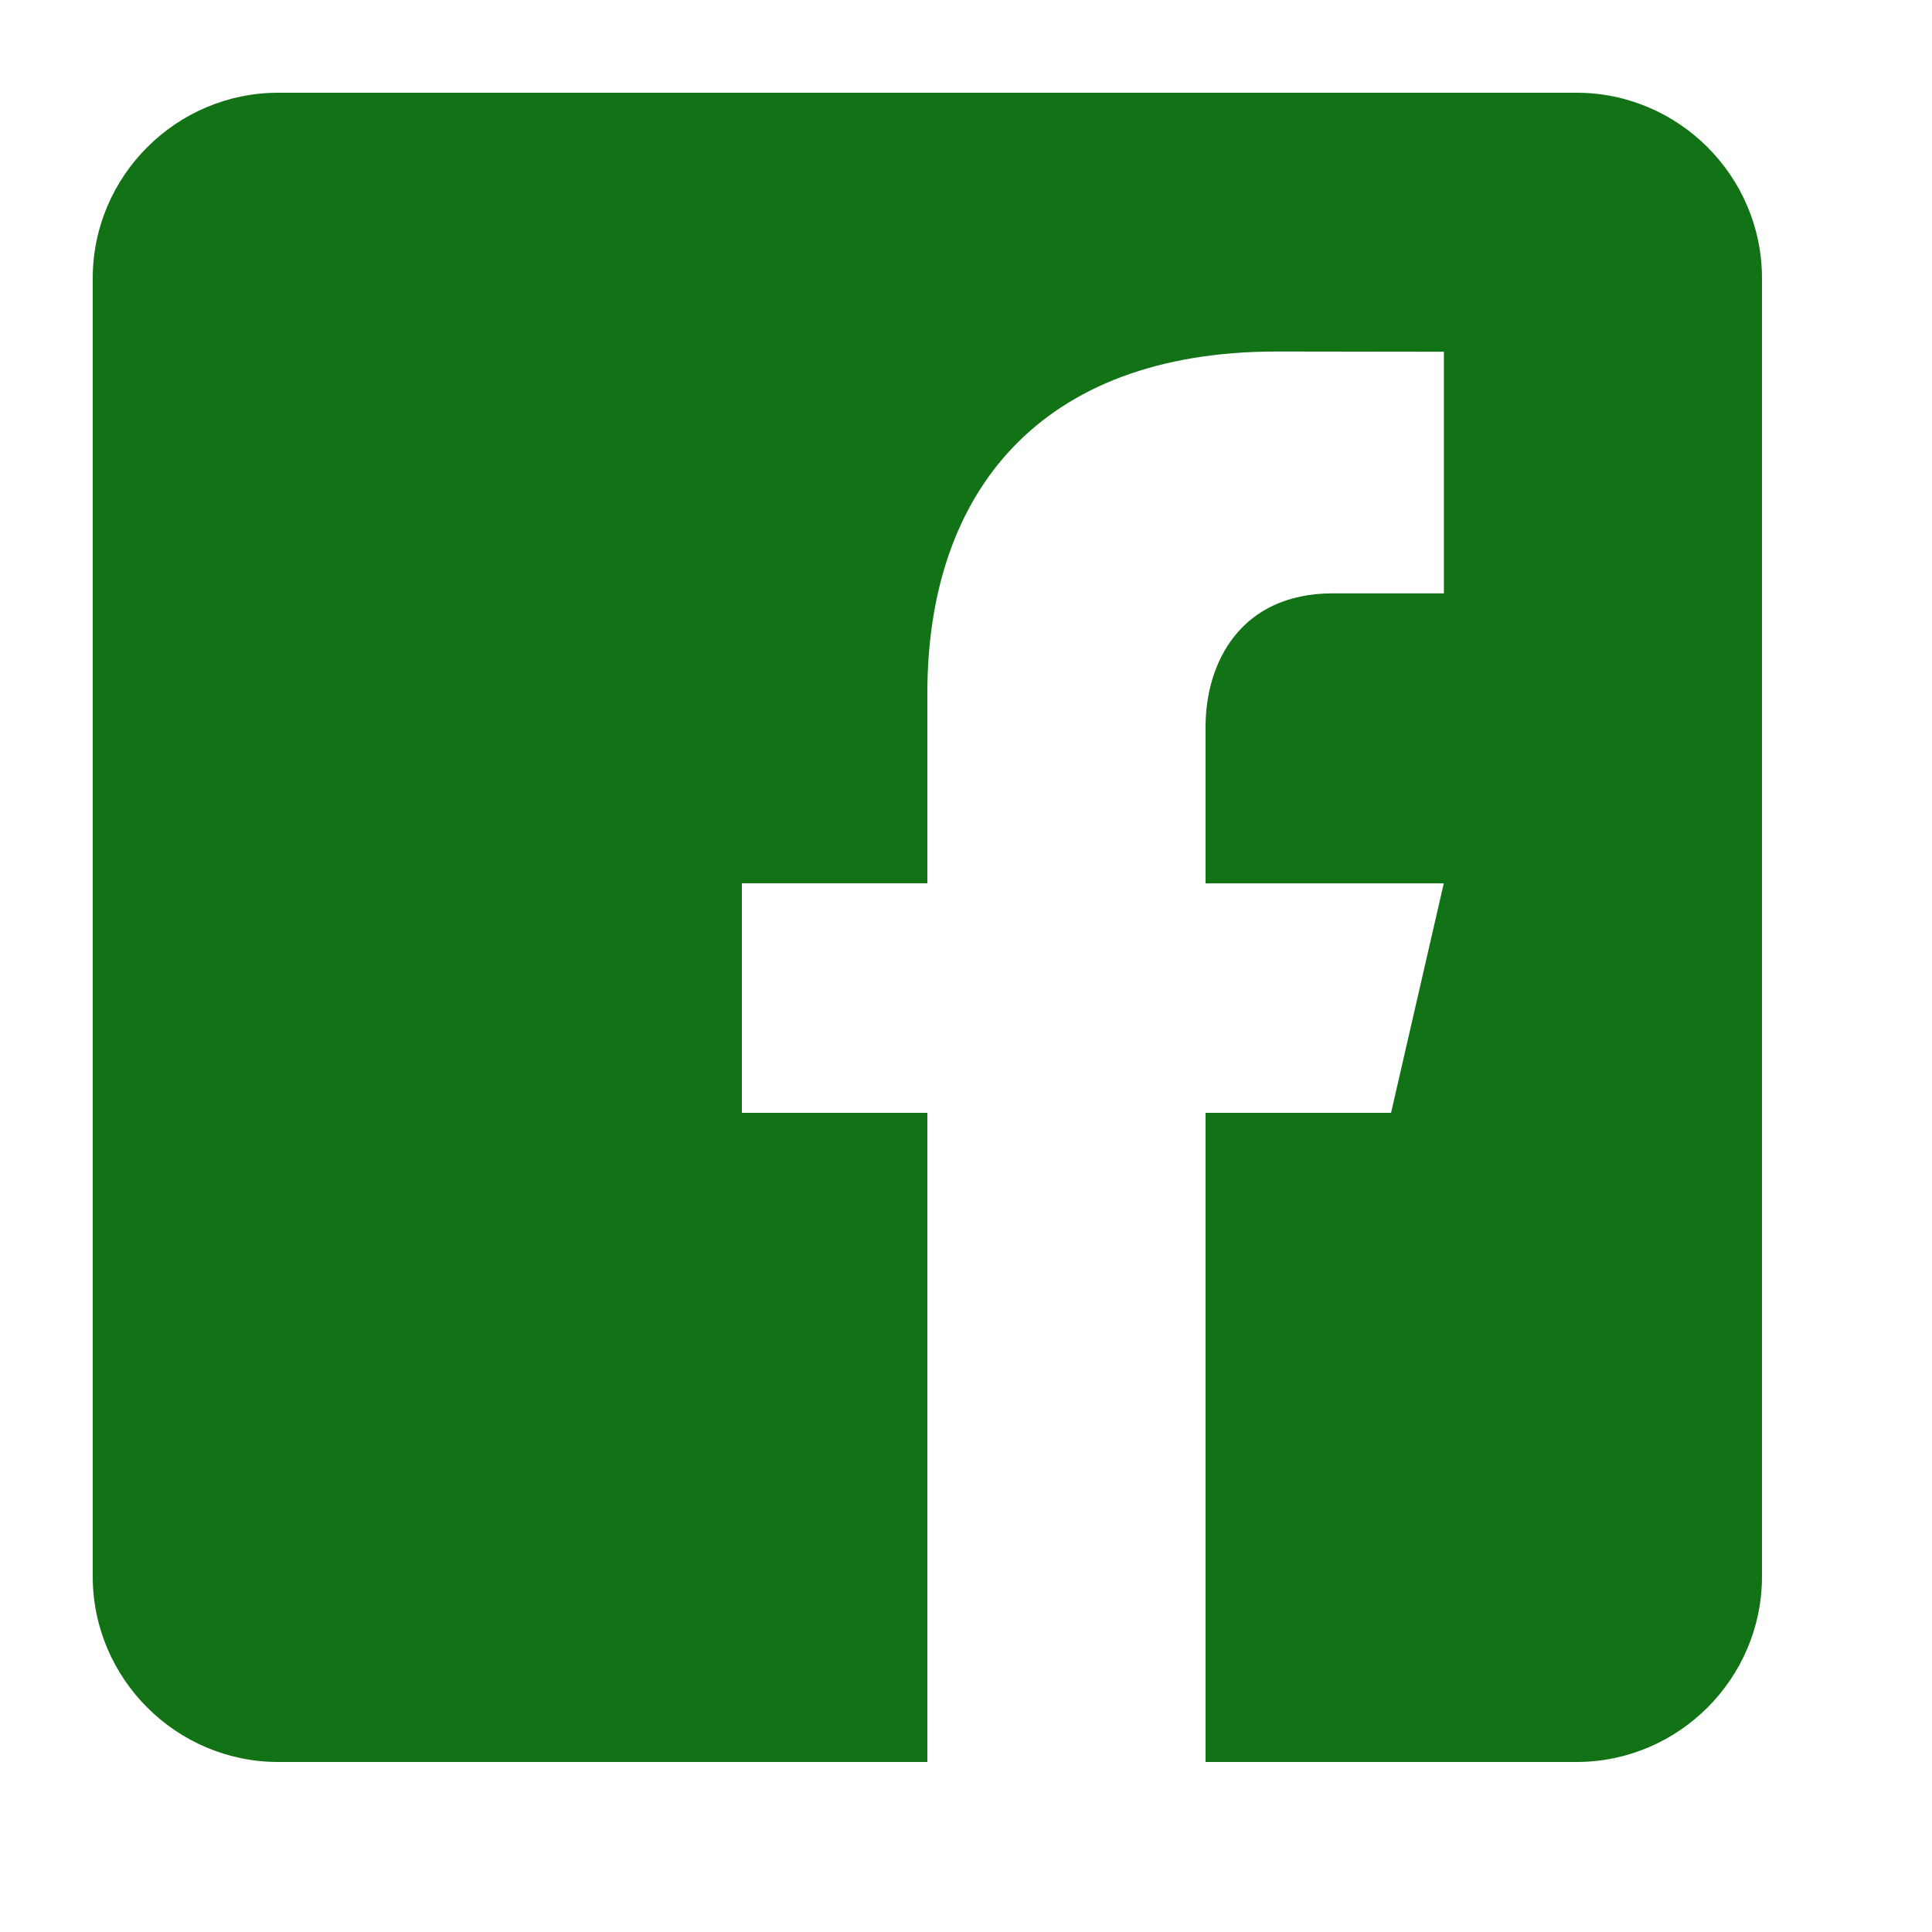 <svg width="17" height="17" viewBox="0 0 17 17" fill="none" xmlns="http://www.w3.org/2000/svg">
<path d="M13.872 0.816H2.448C1.551 0.816 0.816 1.55 0.816 2.448V13.872C0.816 14.77 1.551 15.504 2.448 15.504H8.16V9.792H6.528V7.772H8.16V6.1C8.16 4.334 9.149 3.093 11.233 3.093L12.705 3.095V5.221H11.728C10.917 5.221 10.608 5.829 10.608 6.394V7.773H12.704L12.24 9.792H10.608V15.504H13.872C14.77 15.504 15.504 14.77 15.504 13.872V2.448C15.504 1.55 14.77 0.816 13.872 0.816Z" fill="#127316"/>
</svg>
